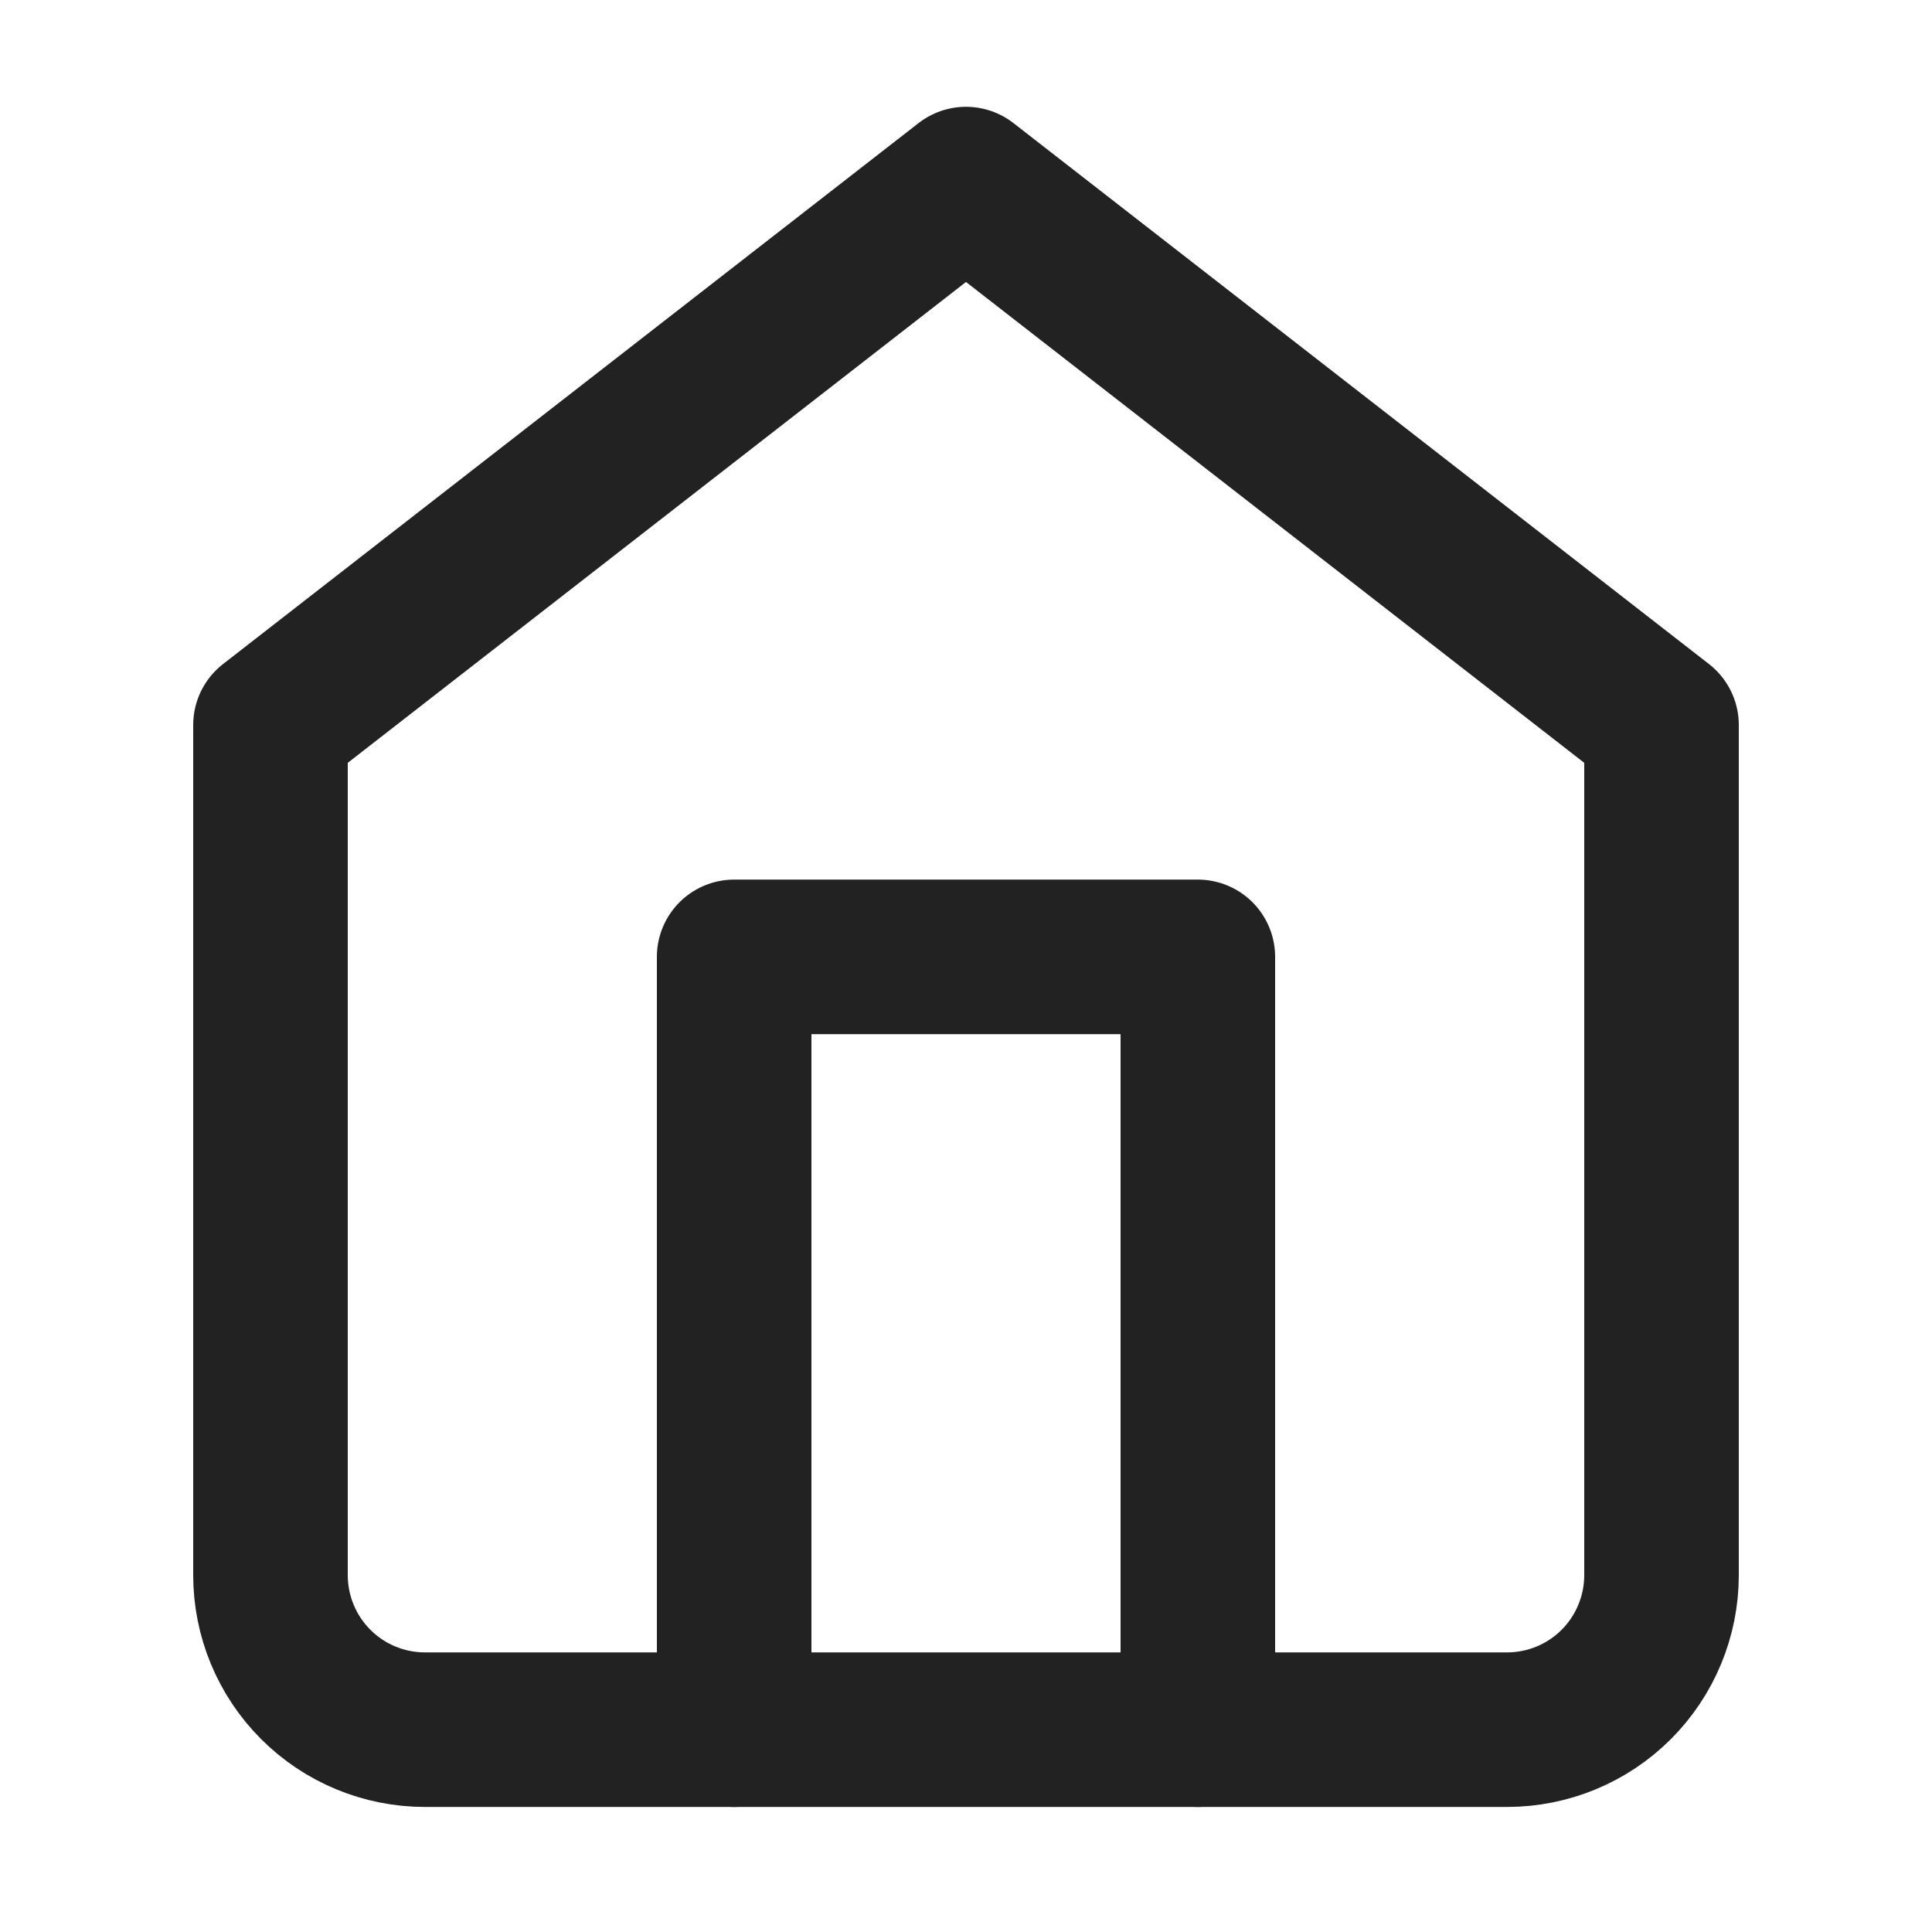 <svg width="25" height="25" viewBox="0 0 25 25" fill="none" xmlns="http://www.w3.org/2000/svg">
<path d="M3.5 9.382L12.5 2.382L21.5 9.382V20.382C21.5 20.913 21.289 21.422 20.914 21.797C20.539 22.172 20.03 22.382 19.5 22.382H5.5C4.97 22.382 4.461 22.172 4.086 21.797C3.711 21.422 3.5 20.913 3.5 20.382V9.382Z" stroke="#222222" stroke-width="2" stroke-linecap="round" stroke-linejoin="round"/>
<path d="M9.5 22.382V12.382H15.5V22.382" stroke="#222222" stroke-width="2" stroke-linecap="round" stroke-linejoin="round"/>
</svg>
